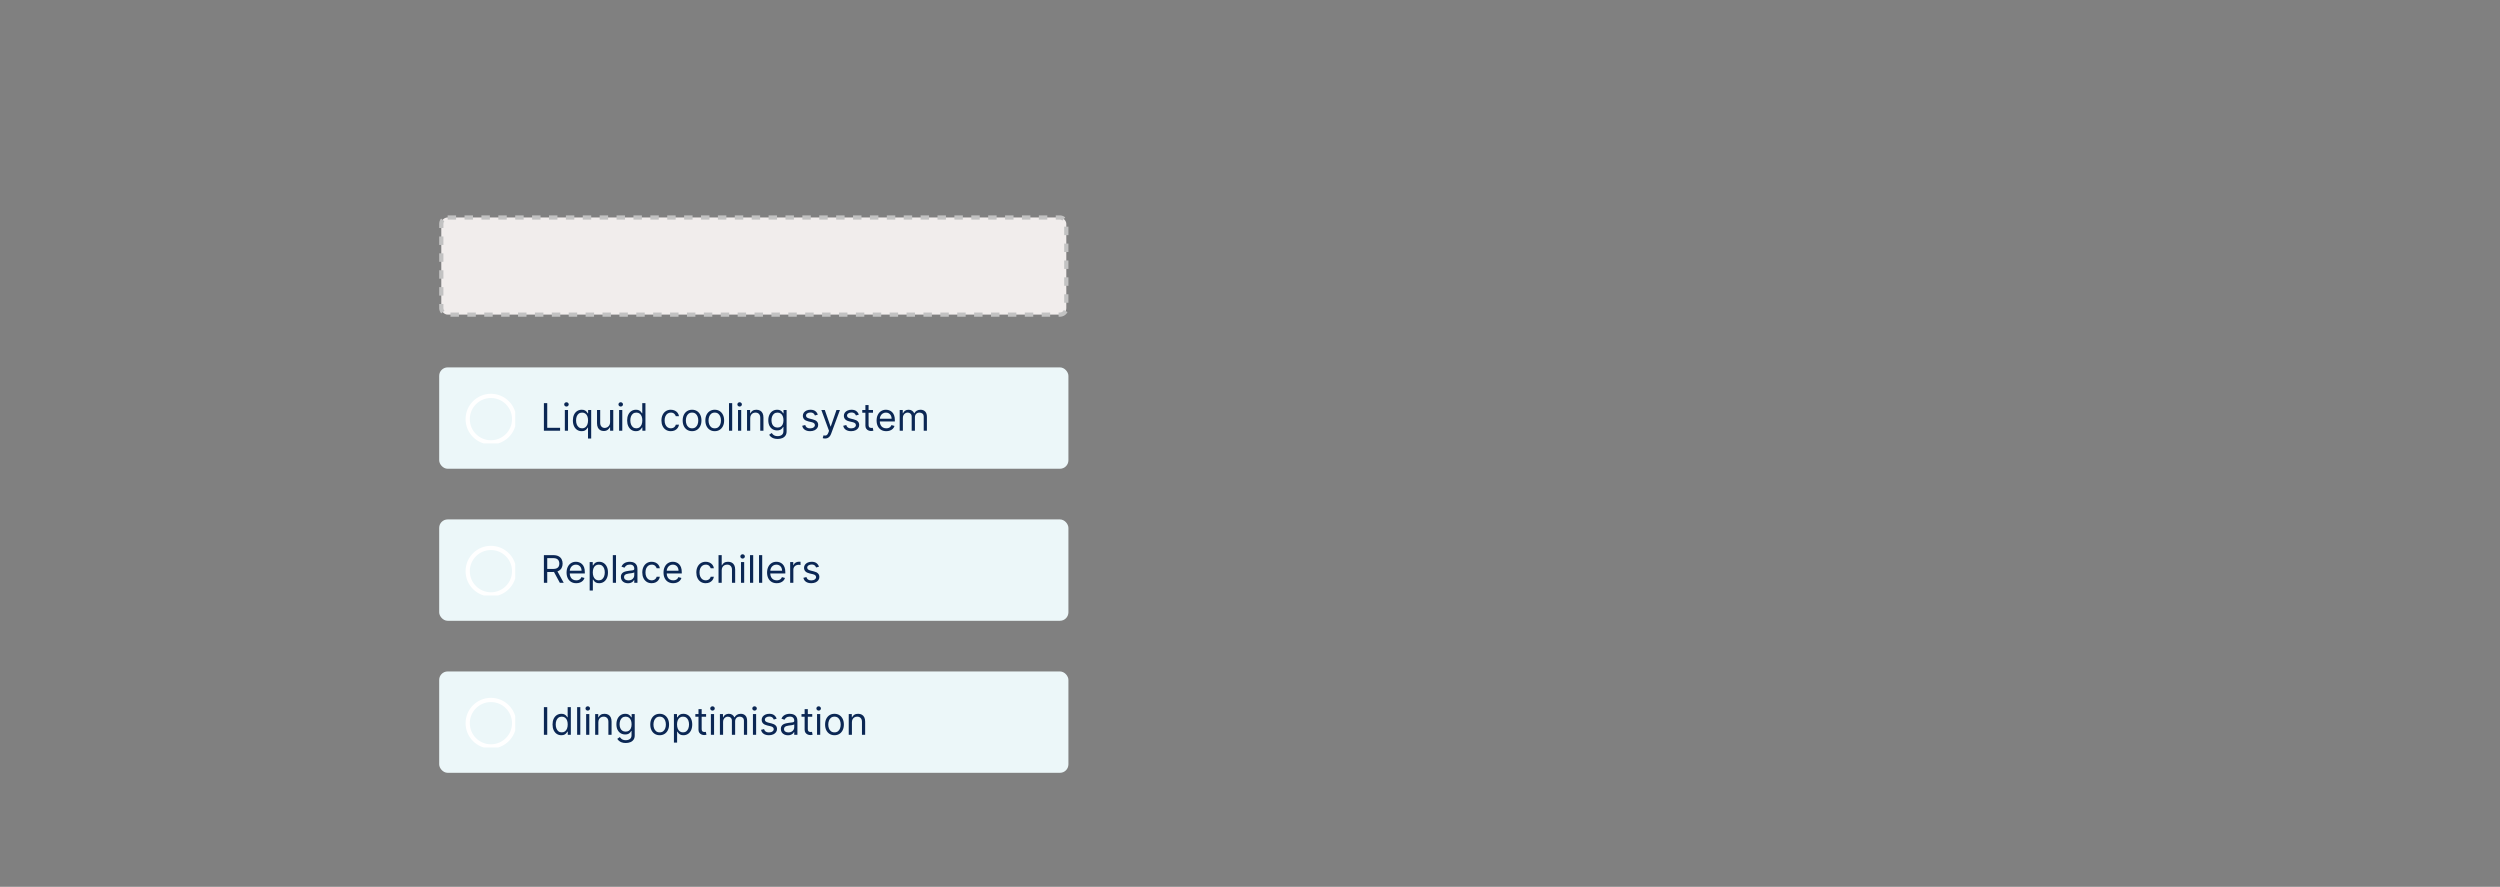 <svg xmlns="http://www.w3.org/2000/svg" fill="none" viewBox="0 0 592 210" height="210" width="592">
<rect x="0" y="0" width="592" height="210" fill="#808080" stroke="none"/>
<rect stroke-dasharray="2 2" stroke="#C2C2C2" fill="#F1EDEC" rx="1.5" height="23" width="148" y="51.5" x="104.5"></rect>
<rect fill="#ECF7F9" rx="2" height="24" width="149" y="87" x="104"></rect>
<g clip-path="url(#clip0_834_3240)">
<path stroke-linecap="square" stroke-miterlimit="10" stroke="white" d="M116.25 104.75C119.288 104.75 121.75 102.288 121.75 99.25C121.75 96.212 119.288 93.75 116.25 93.75C113.212 93.75 110.75 96.212 110.75 99.25C110.75 102.288 113.212 104.75 116.25 104.75Z"></path>
</g>
<path fill="#0B2754" d="M128.793 102V95.454H129.585V101.297H132.628V102H128.793ZM133.753 102V97.091H134.507V102H133.753ZM134.136 96.273C133.989 96.273 133.863 96.223 133.756 96.123C133.652 96.022 133.599 95.902 133.599 95.761C133.599 95.621 133.652 95.5 133.756 95.4C133.863 95.3 133.989 95.25 134.136 95.25C134.283 95.25 134.409 95.3 134.513 95.4C134.62 95.5 134.673 95.621 134.673 95.761C134.673 95.902 134.62 96.022 134.513 96.123C134.409 96.223 134.283 96.273 134.136 96.273ZM139.238 103.841V101.246H139.174C139.119 101.335 139.04 101.448 138.938 101.585C138.835 101.719 138.689 101.839 138.5 101.946C138.31 102.05 138.058 102.102 137.742 102.102C137.333 102.102 136.972 101.999 136.659 101.792C136.346 101.583 136.101 101.289 135.924 100.91C135.747 100.529 135.658 100.078 135.658 99.558C135.658 99.043 135.747 98.595 135.924 98.216C136.101 97.837 136.347 97.544 136.662 97.337C136.977 97.13 137.342 97.027 137.755 97.027C138.075 97.027 138.327 97.08 138.513 97.187C138.7 97.291 138.843 97.41 138.941 97.545C139.041 97.677 139.119 97.785 139.174 97.871H139.264V97.091H139.992V103.841H139.238ZM137.845 101.425C138.147 101.425 138.403 101.346 138.612 101.188C138.82 101.028 138.979 100.808 139.088 100.527C139.196 100.243 139.251 99.916 139.251 99.546C139.251 99.179 139.198 98.858 139.091 98.584C138.984 98.306 138.827 98.091 138.618 97.938C138.409 97.782 138.151 97.704 137.845 97.704C137.525 97.704 137.259 97.787 137.046 97.951C136.835 98.113 136.676 98.333 136.569 98.612C136.465 98.889 136.413 99.2 136.413 99.546C136.413 99.895 136.466 100.212 136.573 100.498C136.681 100.781 136.841 101.007 137.052 101.175C137.265 101.342 137.529 101.425 137.845 101.425ZM144.467 99.993V97.091H145.221V102H144.467V101.169H144.416C144.301 101.418 144.122 101.63 143.879 101.805C143.636 101.978 143.329 102.064 142.958 102.064C142.651 102.064 142.379 101.997 142.14 101.863C141.901 101.726 141.714 101.522 141.578 101.249C141.441 100.974 141.373 100.628 141.373 100.21V97.091H142.127V100.159C142.127 100.517 142.227 100.803 142.428 101.016C142.63 101.229 142.888 101.335 143.201 101.335C143.389 101.335 143.579 101.287 143.773 101.191C143.969 101.096 144.133 100.949 144.265 100.75C144.4 100.552 144.467 100.3 144.467 99.993ZM146.602 102V97.091H147.357V102H146.602ZM146.986 96.273C146.839 96.273 146.712 96.223 146.606 96.123C146.501 96.022 146.449 95.902 146.449 95.761C146.449 95.621 146.501 95.5 146.606 95.4C146.712 95.3 146.839 95.25 146.986 95.25C147.133 95.25 147.259 95.3 147.363 95.4C147.47 95.5 147.523 95.621 147.523 95.761C147.523 95.902 147.47 96.022 147.363 96.123C147.259 96.223 147.133 96.273 146.986 96.273ZM150.592 102.102C150.183 102.102 149.822 101.999 149.508 101.792C149.195 101.583 148.95 101.289 148.773 100.91C148.597 100.529 148.508 100.078 148.508 99.558C148.508 99.043 148.597 98.595 148.773 98.216C148.95 97.837 149.196 97.544 149.512 97.337C149.827 97.13 150.191 97.027 150.605 97.027C150.924 97.027 151.177 97.08 151.362 97.187C151.55 97.291 151.692 97.41 151.79 97.545C151.891 97.677 151.968 97.785 152.024 97.871H152.088V95.454H152.842V102H152.113V101.246H152.024C151.968 101.335 151.889 101.448 151.787 101.585C151.685 101.719 151.539 101.839 151.349 101.946C151.16 102.05 150.907 102.102 150.592 102.102ZM150.694 101.425C150.997 101.425 151.252 101.346 151.461 101.188C151.67 101.028 151.829 100.808 151.937 100.527C152.046 100.243 152.1 99.916 152.1 99.546C152.1 99.179 152.047 98.858 151.941 98.584C151.834 98.306 151.676 98.091 151.468 97.938C151.259 97.782 151.001 97.704 150.694 97.704C150.375 97.704 150.108 97.787 149.895 97.951C149.684 98.113 149.525 98.333 149.419 98.612C149.315 98.889 149.262 99.2 149.262 99.546C149.262 99.895 149.316 100.212 149.422 100.498C149.531 100.781 149.691 101.007 149.902 101.175C150.115 101.342 150.379 101.425 150.694 101.425ZM158.854 102.102C158.393 102.102 157.997 101.994 157.665 101.776C157.332 101.559 157.077 101.26 156.898 100.878C156.719 100.497 156.629 100.061 156.629 99.571C156.629 99.072 156.721 98.632 156.904 98.251C157.089 97.868 157.347 97.568 157.677 97.353C158.01 97.136 158.398 97.027 158.841 97.027C159.186 97.027 159.497 97.091 159.774 97.219C160.051 97.347 160.278 97.526 160.455 97.756C160.632 97.986 160.741 98.254 160.784 98.561H160.03C159.972 98.337 159.844 98.139 159.646 97.967C159.45 97.792 159.186 97.704 158.854 97.704C158.56 97.704 158.302 97.781 158.08 97.935C157.861 98.086 157.689 98.3 157.566 98.577C157.444 98.852 157.383 99.175 157.383 99.546C157.383 99.925 157.443 100.255 157.562 100.536C157.684 100.817 157.854 101.036 158.074 101.191C158.295 101.347 158.555 101.425 158.854 101.425C159.05 101.425 159.228 101.391 159.387 101.322C159.547 101.254 159.682 101.156 159.793 101.028C159.904 100.901 159.983 100.747 160.03 100.568H160.784C160.741 100.858 160.636 101.119 160.468 101.351C160.301 101.581 160.081 101.765 159.806 101.901C159.533 102.035 159.216 102.102 158.854 102.102ZM163.881 102.102C163.438 102.102 163.049 101.997 162.714 101.786C162.382 101.575 162.122 101.28 161.935 100.901C161.749 100.521 161.657 100.078 161.657 99.571C161.657 99.06 161.749 98.613 161.935 98.232C162.122 97.85 162.382 97.554 162.714 97.343C163.049 97.132 163.438 97.027 163.881 97.027C164.324 97.027 164.712 97.132 165.044 97.343C165.379 97.554 165.639 97.85 165.824 98.232C166.012 98.613 166.105 99.06 166.105 99.571C166.105 100.078 166.012 100.521 165.824 100.901C165.639 101.28 165.379 101.575 165.044 101.786C164.712 101.997 164.324 102.102 163.881 102.102ZM163.881 101.425C164.218 101.425 164.495 101.338 164.712 101.166C164.929 100.993 165.09 100.766 165.195 100.485C165.299 100.204 165.351 99.899 165.351 99.571C165.351 99.243 165.299 98.937 165.195 98.654C165.09 98.37 164.929 98.141 164.712 97.967C164.495 97.792 164.218 97.704 163.881 97.704C163.544 97.704 163.267 97.792 163.05 97.967C162.833 98.141 162.672 98.37 162.567 98.654C162.463 98.937 162.411 99.243 162.411 99.571C162.411 99.899 162.463 100.204 162.567 100.485C162.672 100.766 162.833 100.993 163.05 101.166C163.267 101.338 163.544 101.425 163.881 101.425ZM169.251 102.102C168.808 102.102 168.419 101.997 168.085 101.786C167.752 101.575 167.492 101.28 167.305 100.901C167.119 100.521 167.027 100.078 167.027 99.571C167.027 99.06 167.119 98.613 167.305 98.232C167.492 97.85 167.752 97.554 168.085 97.343C168.419 97.132 168.808 97.027 169.251 97.027C169.694 97.027 170.082 97.132 170.414 97.343C170.749 97.554 171.009 97.85 171.194 98.232C171.382 98.613 171.475 99.06 171.475 99.571C171.475 100.078 171.382 100.521 171.194 100.901C171.009 101.28 170.749 101.575 170.414 101.786C170.082 101.997 169.694 102.102 169.251 102.102ZM169.251 101.425C169.588 101.425 169.865 101.338 170.082 101.166C170.299 100.993 170.46 100.766 170.565 100.485C170.669 100.204 170.721 99.899 170.721 99.571C170.721 99.243 170.669 98.937 170.565 98.654C170.46 98.37 170.299 98.141 170.082 97.967C169.865 97.792 169.588 97.704 169.251 97.704C168.914 97.704 168.637 97.792 168.42 97.967C168.203 98.141 168.042 98.37 167.938 98.654C167.833 98.937 167.781 99.243 167.781 99.571C167.781 99.899 167.833 100.204 167.938 100.485C168.042 100.766 168.203 100.993 168.42 101.166C168.637 101.338 168.914 101.425 169.251 101.425ZM173.381 95.454V102H172.627V95.454H173.381ZM174.763 102V97.091H175.517V102H174.763ZM175.146 96.273C174.999 96.273 174.872 96.223 174.766 96.123C174.661 96.022 174.609 95.902 174.609 95.761C174.609 95.621 174.661 95.5 174.766 95.4C174.872 95.3 174.999 95.25 175.146 95.25C175.293 95.25 175.419 95.3 175.523 95.4C175.63 95.5 175.683 95.621 175.683 95.761C175.683 95.902 175.63 96.022 175.523 96.123C175.419 96.223 175.293 96.273 175.146 96.273ZM177.653 99.047V102H176.898V97.091H177.627V97.858H177.691C177.806 97.609 177.981 97.408 178.215 97.257C178.449 97.104 178.752 97.027 179.123 97.027C179.455 97.027 179.746 97.095 179.995 97.231C180.245 97.366 180.438 97.57 180.577 97.845C180.715 98.118 180.785 98.463 180.785 98.881V102H180.03V98.932C180.03 98.546 179.93 98.246 179.73 98.031C179.53 97.813 179.255 97.704 178.905 97.704C178.665 97.704 178.449 97.757 178.26 97.861C178.072 97.966 177.924 98.118 177.816 98.318C177.707 98.519 177.653 98.761 177.653 99.047ZM184.145 103.943C183.78 103.943 183.467 103.896 183.205 103.803C182.943 103.711 182.724 103.589 182.55 103.438C182.377 103.289 182.24 103.129 182.137 102.959L182.738 102.537C182.806 102.626 182.893 102.729 182.997 102.844C183.102 102.961 183.244 103.062 183.425 103.147C183.609 103.235 183.848 103.278 184.145 103.278C184.541 103.278 184.868 103.183 185.126 102.991C185.384 102.799 185.512 102.499 185.512 102.089V101.092H185.449C185.393 101.182 185.314 101.293 185.212 101.425C185.112 101.555 184.967 101.671 184.777 101.773C184.59 101.873 184.336 101.923 184.017 101.923C183.62 101.923 183.265 101.83 182.949 101.642C182.636 101.455 182.388 101.182 182.205 100.824C182.023 100.466 181.933 100.031 181.933 99.52C181.933 99.017 182.021 98.579 182.198 98.206C182.375 97.831 182.621 97.541 182.936 97.337C183.252 97.13 183.616 97.027 184.029 97.027C184.349 97.027 184.603 97.08 184.79 97.187C184.98 97.291 185.125 97.41 185.225 97.545C185.327 97.677 185.406 97.785 185.461 97.871H185.538V97.091H186.267V102.141C186.267 102.562 186.171 102.906 185.979 103.17C185.789 103.436 185.534 103.631 185.212 103.755C184.892 103.88 184.537 103.943 184.145 103.943ZM184.119 101.246C184.422 101.246 184.677 101.176 184.886 101.038C185.095 100.9 185.254 100.7 185.362 100.44C185.471 100.18 185.525 99.869 185.525 99.507C185.525 99.153 185.472 98.841 185.365 98.571C185.259 98.3 185.101 98.088 184.892 97.935C184.684 97.781 184.426 97.704 184.119 97.704C183.799 97.704 183.533 97.785 183.32 97.947C183.109 98.109 182.95 98.327 182.844 98.599C182.739 98.872 182.687 99.175 182.687 99.507C182.687 99.848 182.74 100.15 182.847 100.412C182.956 100.672 183.115 100.876 183.326 101.025C183.539 101.172 183.804 101.246 184.119 101.246ZM193.656 98.19L192.978 98.382C192.936 98.269 192.873 98.159 192.79 98.053C192.709 97.944 192.598 97.855 192.457 97.784C192.317 97.714 192.137 97.679 191.917 97.679C191.617 97.679 191.366 97.748 191.166 97.887C190.968 98.023 190.869 98.197 190.869 98.408C190.869 98.595 190.937 98.743 191.074 98.852C191.21 98.961 191.423 99.051 191.713 99.124L192.441 99.303C192.88 99.409 193.207 99.572 193.423 99.791C193.638 100.009 193.745 100.289 193.745 100.632C193.745 100.913 193.664 101.165 193.502 101.386C193.343 101.608 193.119 101.783 192.831 101.911C192.544 102.038 192.209 102.102 191.828 102.102C191.327 102.102 190.913 101.994 190.585 101.776C190.256 101.559 190.049 101.241 189.961 100.824L190.677 100.645C190.745 100.909 190.874 101.107 191.064 101.239C191.256 101.371 191.506 101.438 191.815 101.438C192.167 101.438 192.446 101.363 192.652 101.214C192.861 101.062 192.966 100.881 192.966 100.67C192.966 100.5 192.906 100.357 192.787 100.242C192.667 100.125 192.484 100.038 192.237 99.98L191.419 99.788C190.969 99.682 190.639 99.517 190.428 99.293C190.219 99.067 190.115 98.785 190.115 98.446C190.115 98.169 190.192 97.924 190.348 97.711C190.506 97.498 190.72 97.331 190.99 97.209C191.263 97.088 191.572 97.027 191.917 97.027C192.403 97.027 192.784 97.133 193.061 97.347C193.341 97.56 193.539 97.841 193.656 98.19ZM195.367 103.841C195.239 103.841 195.125 103.83 195.025 103.809C194.924 103.79 194.855 103.771 194.817 103.751L195.009 103.087C195.192 103.134 195.354 103.151 195.494 103.138C195.635 103.125 195.76 103.062 195.868 102.949C195.979 102.838 196.08 102.658 196.172 102.409L196.313 102.026L194.497 97.091H195.315L196.671 101.003H196.722L198.077 97.091H198.895L196.811 102.716C196.717 102.969 196.601 103.179 196.463 103.346C196.324 103.514 196.163 103.638 195.98 103.719C195.799 103.8 195.595 103.841 195.367 103.841ZM203.368 98.19L202.69 98.382C202.648 98.269 202.585 98.159 202.502 98.053C202.421 97.944 202.31 97.855 202.169 97.784C202.029 97.714 201.849 97.679 201.629 97.679C201.329 97.679 201.078 97.748 200.878 97.887C200.68 98.023 200.581 98.197 200.581 98.408C200.581 98.595 200.649 98.743 200.785 98.852C200.922 98.961 201.135 99.051 201.425 99.124L202.153 99.303C202.592 99.409 202.919 99.572 203.134 99.791C203.35 100.009 203.457 100.289 203.457 100.632C203.457 100.913 203.376 101.165 203.214 101.386C203.055 101.608 202.831 101.783 202.543 101.911C202.256 102.038 201.921 102.102 201.54 102.102C201.039 102.102 200.625 101.994 200.296 101.776C199.968 101.559 199.761 101.241 199.673 100.824L200.389 100.645C200.457 100.909 200.586 101.107 200.776 101.239C200.968 101.371 201.218 101.438 201.527 101.438C201.878 101.438 202.158 101.363 202.364 101.214C202.573 101.062 202.677 100.881 202.677 100.67C202.677 100.5 202.618 100.357 202.498 100.242C202.379 100.125 202.196 100.038 201.949 99.98L201.131 99.788C200.681 99.682 200.351 99.517 200.14 99.293C199.931 99.067 199.827 98.785 199.827 98.446C199.827 98.169 199.904 97.924 200.06 97.711C200.218 97.498 200.432 97.331 200.702 97.209C200.975 97.088 201.284 97.027 201.629 97.027C202.115 97.027 202.496 97.133 202.773 97.347C203.052 97.56 203.251 97.841 203.368 98.19ZM206.728 97.091V97.73H204.184V97.091H206.728ZM204.925 95.915H205.679V100.594C205.679 100.807 205.71 100.967 205.772 101.073C205.836 101.178 205.917 101.248 206.015 101.284C206.115 101.318 206.221 101.335 206.331 101.335C206.414 101.335 206.483 101.331 206.536 101.322C206.589 101.312 206.632 101.303 206.664 101.297L206.817 101.974C206.766 101.994 206.695 102.013 206.603 102.032C206.511 102.053 206.395 102.064 206.255 102.064C206.042 102.064 205.833 102.018 205.628 101.926C205.426 101.835 205.257 101.695 205.123 101.508C204.991 101.32 204.925 101.084 204.925 100.798V95.915ZM209.868 102.102C209.395 102.102 208.987 101.998 208.644 101.789C208.303 101.578 208.04 101.284 207.854 100.907C207.671 100.528 207.579 100.087 207.579 99.584C207.579 99.081 207.671 98.638 207.854 98.254C208.04 97.869 208.297 97.568 208.628 97.353C208.96 97.136 209.348 97.027 209.791 97.027C210.047 97.027 210.299 97.07 210.548 97.155C210.798 97.24 211.025 97.379 211.229 97.57C211.434 97.76 211.597 98.011 211.718 98.325C211.84 98.638 211.9 99.023 211.9 99.481V99.801H208.116V99.149H211.133C211.133 98.872 211.078 98.625 210.967 98.408C210.858 98.19 210.703 98.019 210.501 97.893C210.3 97.767 210.064 97.704 209.791 97.704C209.491 97.704 209.231 97.779 209.011 97.928C208.794 98.075 208.627 98.267 208.509 98.504C208.392 98.74 208.334 98.994 208.334 99.264V99.699C208.334 100.07 208.398 100.384 208.525 100.642C208.655 100.897 208.835 101.092 209.066 101.227C209.296 101.359 209.563 101.425 209.868 101.425C210.066 101.425 210.245 101.397 210.405 101.342C210.567 101.284 210.706 101.199 210.823 101.086C210.941 100.971 211.031 100.828 211.095 100.658L211.824 100.862C211.747 101.109 211.618 101.327 211.437 101.514C211.256 101.7 211.032 101.844 210.766 101.949C210.499 102.051 210.2 102.102 209.868 102.102ZM213.048 102V97.091H213.776V97.858H213.84C213.943 97.596 214.108 97.392 214.336 97.248C214.564 97.1 214.838 97.027 215.157 97.027C215.481 97.027 215.751 97.1 215.966 97.248C216.183 97.392 216.352 97.596 216.474 97.858H216.525C216.651 97.604 216.839 97.403 217.091 97.254C217.342 97.103 217.644 97.027 217.995 97.027C218.434 97.027 218.793 97.164 219.072 97.439C219.351 97.712 219.491 98.137 219.491 98.715V102H218.737V98.715C218.737 98.352 218.638 98.093 218.439 97.938C218.241 97.782 218.008 97.704 217.74 97.704C217.394 97.704 217.127 97.809 216.937 98.018C216.748 98.224 216.653 98.487 216.653 98.804V102H215.886V98.638C215.886 98.359 215.795 98.134 215.614 97.963C215.433 97.791 215.2 97.704 214.914 97.704C214.718 97.704 214.535 97.757 214.365 97.861C214.196 97.966 214.06 98.11 213.955 98.296C213.853 98.479 213.802 98.691 213.802 98.932V102H213.048Z"></path>
<rect fill="#ECF7F9" rx="2" height="24" width="149" y="123" x="104"></rect>
<g clip-path="url(#clip1_834_3240)">
<path stroke-linecap="square" stroke-miterlimit="10" stroke="white" d="M116.25 140.75C119.288 140.75 121.75 138.288 121.75 135.25C121.75 132.212 119.288 129.75 116.25 129.75C113.212 129.75 110.75 132.212 110.75 135.25C110.75 138.288 113.212 140.75 116.25 140.75Z"></path>
</g>
<path fill="#0B2754" d="M128.793 138V131.455H131.004C131.516 131.455 131.935 131.542 132.263 131.717C132.592 131.889 132.835 132.127 132.992 132.429C133.15 132.732 133.229 133.076 133.229 133.462C133.229 133.847 133.15 134.189 132.992 134.488C132.835 134.786 132.593 135.02 132.267 135.191C131.941 135.359 131.524 135.443 131.017 135.443H129.227V134.727H130.991C131.341 134.727 131.622 134.676 131.835 134.574C132.05 134.472 132.206 134.327 132.302 134.139C132.4 133.95 132.449 133.724 132.449 133.462C132.449 133.2 132.4 132.971 132.302 132.775C132.204 132.578 132.047 132.427 131.832 132.321C131.617 132.212 131.332 132.158 130.979 132.158H129.585V138H128.793ZM131.874 135.06L133.484 138H132.564L130.979 135.06H131.874ZM136.453 138.102C135.98 138.102 135.572 137.998 135.229 137.789C134.888 137.578 134.625 137.284 134.439 136.907C134.256 136.528 134.164 136.087 134.164 135.584C134.164 135.081 134.256 134.638 134.439 134.254C134.625 133.869 134.882 133.568 135.213 133.353C135.545 133.136 135.933 133.027 136.376 133.027C136.632 133.027 136.884 133.07 137.133 133.155C137.383 133.24 137.61 133.379 137.814 133.57C138.019 133.76 138.182 134.011 138.303 134.325C138.425 134.638 138.485 135.023 138.485 135.482V135.801H134.701V135.149H137.718C137.718 134.872 137.663 134.625 137.552 134.408C137.443 134.19 137.288 134.019 137.085 133.893C136.885 133.767 136.649 133.705 136.376 133.705C136.076 133.705 135.816 133.779 135.596 133.928C135.379 134.075 135.212 134.267 135.094 134.504C134.977 134.74 134.919 134.994 134.919 135.264V135.699C134.919 136.07 134.983 136.384 135.11 136.642C135.24 136.897 135.42 137.092 135.65 137.227C135.881 137.359 136.148 137.425 136.453 137.425C136.651 137.425 136.83 137.397 136.99 137.342C137.152 137.284 137.291 137.199 137.408 137.086C137.525 136.971 137.616 136.828 137.68 136.658L138.409 136.862C138.332 137.109 138.203 137.327 138.022 137.514C137.841 137.7 137.617 137.844 137.351 137.949C137.084 138.051 136.785 138.102 136.453 138.102ZM139.633 139.841V133.091H140.361V133.871H140.451C140.506 133.786 140.583 133.677 140.681 133.545C140.781 133.411 140.924 133.291 141.109 133.187C141.297 133.08 141.55 133.027 141.87 133.027C142.283 133.027 142.648 133.13 142.963 133.337C143.278 133.544 143.524 133.837 143.701 134.216C143.878 134.595 143.967 135.043 143.967 135.558C143.967 136.078 143.878 136.529 143.701 136.91C143.524 137.289 143.279 137.583 142.966 137.792C142.653 137.999 142.292 138.102 141.883 138.102C141.567 138.102 141.315 138.05 141.125 137.946C140.936 137.839 140.79 137.719 140.687 137.585C140.585 137.448 140.506 137.335 140.451 137.246H140.387V139.841H139.633ZM140.374 135.545C140.374 135.916 140.429 136.243 140.537 136.527C140.646 136.808 140.805 137.028 141.013 137.188C141.222 137.346 141.478 137.425 141.78 137.425C142.096 137.425 142.359 137.342 142.57 137.175C142.783 137.007 142.943 136.781 143.049 136.498C143.158 136.212 143.212 135.895 143.212 135.545C143.212 135.2 143.159 134.889 143.052 134.612C142.948 134.333 142.789 134.113 142.576 133.951C142.365 133.787 142.1 133.705 141.78 133.705C141.474 133.705 141.216 133.782 141.007 133.938C140.798 134.091 140.641 134.306 140.534 134.583C140.427 134.858 140.374 135.179 140.374 135.545ZM145.871 131.455V138H145.117V131.455H145.871ZM148.697 138.115C148.386 138.115 148.104 138.056 147.85 137.939C147.597 137.82 147.396 137.648 147.246 137.425C147.097 137.199 147.023 136.926 147.023 136.607C147.023 136.325 147.078 136.097 147.189 135.923C147.3 135.746 147.448 135.607 147.633 135.507C147.819 135.407 148.023 135.332 148.247 135.283C148.473 135.232 148.7 135.192 148.928 135.162C149.226 135.124 149.468 135.095 149.653 135.076C149.841 135.054 149.977 135.019 150.062 134.97C150.15 134.921 150.193 134.836 150.193 134.714V134.689C150.193 134.374 150.107 134.129 149.934 133.954C149.764 133.779 149.505 133.692 149.158 133.692C148.798 133.692 148.515 133.771 148.311 133.928C148.106 134.086 147.962 134.254 147.879 134.433L147.163 134.178C147.291 133.879 147.462 133.647 147.675 133.481C147.89 133.312 148.124 133.195 148.378 133.129C148.634 133.061 148.885 133.027 149.132 133.027C149.29 133.027 149.471 133.046 149.675 133.085C149.882 133.121 150.081 133.196 150.273 133.311C150.467 133.426 150.628 133.6 150.756 133.832C150.884 134.065 150.947 134.376 150.947 134.766V138H150.193V137.335H150.155C150.104 137.442 150.018 137.556 149.899 137.677C149.78 137.799 149.621 137.902 149.423 137.987C149.225 138.072 148.983 138.115 148.697 138.115ZM148.812 137.438C149.111 137.438 149.362 137.379 149.567 137.262C149.773 137.145 149.929 136.993 150.033 136.808C150.14 136.623 150.193 136.428 150.193 136.223V135.533C150.161 135.571 150.091 135.606 149.982 135.638C149.876 135.668 149.752 135.695 149.612 135.718C149.473 135.739 149.338 135.759 149.206 135.776C149.076 135.79 148.97 135.803 148.889 135.814C148.693 135.839 148.51 135.881 148.339 135.939C148.171 135.994 148.035 136.078 147.93 136.191C147.828 136.302 147.777 136.453 147.777 136.645C147.777 136.907 147.874 137.105 148.068 137.239C148.264 137.371 148.512 137.438 148.812 137.438ZM154.318 138.102C153.858 138.102 153.462 137.994 153.13 137.776C152.797 137.559 152.541 137.26 152.362 136.878C152.184 136.497 152.094 136.061 152.094 135.571C152.094 135.072 152.186 134.632 152.369 134.251C152.554 133.868 152.812 133.568 153.142 133.353C153.475 133.136 153.862 133.027 154.306 133.027C154.651 133.027 154.962 133.091 155.239 133.219C155.516 133.347 155.743 133.526 155.92 133.756C156.097 133.986 156.206 134.254 156.249 134.561H155.495C155.437 134.337 155.309 134.139 155.111 133.967C154.915 133.792 154.651 133.705 154.318 133.705C154.024 133.705 153.767 133.781 153.545 133.935C153.326 134.086 153.154 134.3 153.03 134.577C152.909 134.852 152.848 135.175 152.848 135.545C152.848 135.925 152.908 136.255 153.027 136.536C153.149 136.817 153.319 137.036 153.539 137.191C153.76 137.347 154.02 137.425 154.318 137.425C154.514 137.425 154.692 137.391 154.852 137.322C155.012 137.254 155.147 137.156 155.258 137.028C155.369 136.901 155.448 136.747 155.495 136.568H156.249C156.206 136.858 156.101 137.119 155.932 137.351C155.766 137.581 155.546 137.765 155.271 137.901C154.998 138.035 154.681 138.102 154.318 138.102ZM159.41 138.102C158.937 138.102 158.529 137.998 158.186 137.789C157.845 137.578 157.582 137.284 157.396 136.907C157.213 136.528 157.121 136.087 157.121 135.584C157.121 135.081 157.213 134.638 157.396 134.254C157.582 133.869 157.839 133.568 158.17 133.353C158.502 133.136 158.89 133.027 159.333 133.027C159.589 133.027 159.841 133.07 160.09 133.155C160.34 133.24 160.567 133.379 160.771 133.57C160.976 133.76 161.139 134.011 161.26 134.325C161.382 134.638 161.442 135.023 161.442 135.482V135.801H157.658V135.149H160.675C160.675 134.872 160.62 134.625 160.509 134.408C160.4 134.19 160.245 134.019 160.043 133.893C159.842 133.767 159.606 133.705 159.333 133.705C159.033 133.705 158.773 133.779 158.553 133.928C158.336 134.075 158.169 134.267 158.051 134.504C157.934 134.74 157.876 134.994 157.876 135.264V135.699C157.876 136.07 157.94 136.384 158.067 136.642C158.197 136.897 158.377 137.092 158.608 137.227C158.838 137.359 159.105 137.425 159.41 137.425C159.608 137.425 159.787 137.397 159.947 137.342C160.109 137.284 160.248 137.199 160.365 137.086C160.483 136.971 160.573 136.828 160.637 136.658L161.366 136.862C161.289 137.109 161.16 137.327 160.979 137.514C160.798 137.7 160.574 137.844 160.308 137.949C160.041 138.051 159.742 138.102 159.41 138.102ZM167.115 138.102C166.655 138.102 166.259 137.994 165.926 137.776C165.594 137.559 165.338 137.26 165.159 136.878C164.98 136.497 164.891 136.061 164.891 135.571C164.891 135.072 164.983 134.632 165.166 134.251C165.351 133.868 165.609 133.568 165.939 133.353C166.272 133.136 166.659 133.027 167.103 133.027C167.448 133.027 167.759 133.091 168.036 133.219C168.313 133.347 168.54 133.526 168.717 133.756C168.893 133.986 169.003 134.254 169.046 134.561H168.291C168.234 134.337 168.106 134.139 167.908 133.967C167.712 133.792 167.448 133.705 167.115 133.705C166.821 133.705 166.563 133.781 166.342 133.935C166.122 134.086 165.951 134.3 165.827 134.577C165.706 134.852 165.645 135.175 165.645 135.545C165.645 135.925 165.705 136.255 165.824 136.536C165.946 136.817 166.116 137.036 166.335 137.191C166.557 137.347 166.817 137.425 167.115 137.425C167.311 137.425 167.489 137.391 167.649 137.322C167.809 137.254 167.944 137.156 168.055 137.028C168.166 136.901 168.245 136.747 168.291 136.568H169.046C169.003 136.858 168.898 137.119 168.729 137.351C168.563 137.581 168.343 137.765 168.068 137.901C167.795 138.035 167.478 138.102 167.115 138.102ZM170.903 135.047V138H170.148V131.455H170.903V133.858H170.967C171.082 133.604 171.254 133.403 171.484 133.254C171.717 133.103 172.025 133.027 172.411 133.027C172.746 133.027 173.039 133.094 173.29 133.228C173.541 133.36 173.736 133.564 173.875 133.839C174.016 134.112 174.086 134.459 174.086 134.881V138H173.332V134.932C173.332 134.542 173.23 134.24 173.028 134.027C172.828 133.812 172.55 133.705 172.194 133.705C171.947 133.705 171.725 133.757 171.529 133.861C171.335 133.966 171.182 134.118 171.069 134.318C170.958 134.518 170.903 134.761 170.903 135.047ZM175.466 138V133.091H176.22V138H175.466ZM175.849 132.273C175.702 132.273 175.575 132.223 175.469 132.123C175.365 132.022 175.312 131.902 175.312 131.761C175.312 131.621 175.365 131.5 175.469 131.4C175.575 131.3 175.702 131.25 175.849 131.25C175.996 131.25 176.122 131.3 176.226 131.4C176.333 131.5 176.386 131.621 176.386 131.761C176.386 131.902 176.333 132.022 176.226 132.123C176.122 132.223 175.996 132.273 175.849 132.273ZM178.356 131.455V138H177.601V131.455H178.356ZM180.491 131.455V138H179.737V131.455H180.491ZM183.931 138.102C183.458 138.102 183.05 137.998 182.707 137.789C182.366 137.578 182.103 137.284 181.918 136.907C181.734 136.528 181.643 136.087 181.643 135.584C181.643 135.081 181.734 134.638 181.918 134.254C182.103 133.869 182.361 133.568 182.691 133.353C183.024 133.136 183.411 133.027 183.854 133.027C184.11 133.027 184.363 133.07 184.612 133.155C184.861 133.24 185.088 133.379 185.293 133.57C185.497 133.76 185.66 134.011 185.782 134.325C185.903 134.638 185.964 135.023 185.964 135.482V135.801H182.18V135.149H185.197C185.197 134.872 185.141 134.625 185.031 134.408C184.922 134.19 184.766 134.019 184.564 133.893C184.364 133.767 184.127 133.705 183.854 133.705C183.554 133.705 183.294 133.779 183.075 133.928C182.857 134.075 182.69 134.267 182.573 134.504C182.456 134.74 182.397 134.994 182.397 135.264V135.699C182.397 136.07 182.461 136.384 182.589 136.642C182.719 136.897 182.899 137.092 183.129 137.227C183.359 137.359 183.627 137.425 183.931 137.425C184.129 137.425 184.308 137.397 184.468 137.342C184.63 137.284 184.77 137.199 184.887 137.086C185.004 136.971 185.095 136.828 185.158 136.658L185.887 136.862C185.81 137.109 185.682 137.327 185.5 137.514C185.319 137.7 185.096 137.844 184.829 137.949C184.563 138.051 184.264 138.102 183.931 138.102ZM187.111 138V133.091H187.84V133.832H187.891C187.981 133.589 188.142 133.392 188.377 133.241C188.611 133.09 188.875 133.014 189.169 133.014C189.225 133.014 189.294 133.015 189.377 133.017C189.46 133.02 189.523 133.023 189.566 133.027V133.794C189.54 133.788 189.482 133.778 189.39 133.765C189.301 133.75 189.206 133.743 189.106 133.743C188.867 133.743 188.654 133.793 188.466 133.893C188.281 133.991 188.134 134.127 188.025 134.302C187.919 134.475 187.866 134.672 187.866 134.893V138H187.111ZM193.937 134.19L193.26 134.382C193.217 134.269 193.154 134.159 193.071 134.053C192.99 133.944 192.879 133.855 192.739 133.784C192.598 133.714 192.418 133.679 192.199 133.679C191.898 133.679 191.648 133.748 191.447 133.887C191.249 134.023 191.15 134.197 191.15 134.408C191.15 134.595 191.218 134.743 191.355 134.852C191.491 134.961 191.704 135.051 191.994 135.124L192.723 135.303C193.162 135.409 193.489 135.572 193.704 135.792C193.919 136.009 194.027 136.289 194.027 136.632C194.027 136.913 193.946 137.165 193.784 137.386C193.624 137.608 193.4 137.783 193.113 137.911C192.825 138.038 192.49 138.102 192.109 138.102C191.608 138.102 191.194 137.994 190.866 137.776C190.538 137.559 190.33 137.241 190.243 136.824L190.958 136.645C191.027 136.909 191.156 137.107 191.345 137.239C191.537 137.371 191.787 137.438 192.096 137.438C192.448 137.438 192.727 137.363 192.934 137.214C193.142 137.062 193.247 136.881 193.247 136.67C193.247 136.5 193.187 136.357 193.068 136.242C192.949 136.125 192.765 136.038 192.518 135.98L191.7 135.788C191.25 135.682 190.92 135.517 190.709 135.293C190.5 135.067 190.396 134.785 190.396 134.446C190.396 134.169 190.474 133.924 190.629 133.711C190.787 133.498 191.001 133.331 191.272 133.209C191.544 133.088 191.853 133.027 192.199 133.027C192.684 133.027 193.066 133.134 193.343 133.347C193.622 133.56 193.82 133.841 193.937 134.19Z"></path>
<rect fill="#ECF7F9" rx="2" height="24" width="149" y="159" x="104"></rect>
<g clip-path="url(#clip2_834_3240)">
<path stroke-linecap="square" stroke-miterlimit="10" stroke="white" d="M116.25 176.75C119.288 176.75 121.75 174.288 121.75 171.25C121.75 168.212 119.288 165.75 116.25 165.75C113.212 165.75 110.75 168.212 110.75 171.25C110.75 174.288 113.212 176.75 116.25 176.75Z"></path>
</g>
<path fill="#0B2754" d="M129.585 167.455V174H128.793V167.455H129.585ZM132.926 174.102C132.517 174.102 132.156 173.999 131.842 173.792C131.529 173.583 131.284 173.289 131.107 172.91C130.93 172.529 130.842 172.078 130.842 171.558C130.842 171.043 130.93 170.595 131.107 170.216C131.284 169.837 131.53 169.544 131.846 169.337C132.161 169.13 132.525 169.027 132.939 169.027C133.258 169.027 133.511 169.08 133.696 169.187C133.884 169.291 134.026 169.411 134.124 169.545C134.225 169.677 134.302 169.786 134.358 169.871H134.422V167.455H135.176V174H134.447V173.246H134.358C134.302 173.335 134.223 173.448 134.121 173.585C134.019 173.719 133.873 173.839 133.683 173.946C133.494 174.05 133.241 174.102 132.926 174.102ZM133.028 173.425C133.331 173.425 133.586 173.346 133.795 173.188C134.004 173.028 134.163 172.808 134.271 172.527C134.38 172.243 134.434 171.916 134.434 171.545C134.434 171.179 134.381 170.858 134.275 170.583C134.168 170.306 134.01 170.091 133.802 169.938C133.593 169.782 133.335 169.705 133.028 169.705C132.709 169.705 132.442 169.787 132.229 169.951C132.018 170.113 131.859 170.333 131.753 170.612C131.649 170.889 131.596 171.2 131.596 171.545C131.596 171.895 131.65 172.212 131.756 172.498C131.865 172.781 132.025 173.007 132.236 173.175C132.449 173.342 132.713 173.425 133.028 173.425ZM137.416 167.455V174H136.662V167.455H137.416ZM138.798 174V169.091H139.552V174H138.798ZM139.181 168.273C139.034 168.273 138.907 168.223 138.801 168.123C138.697 168.022 138.644 167.902 138.644 167.761C138.644 167.621 138.697 167.5 138.801 167.4C138.907 167.3 139.034 167.25 139.181 167.25C139.328 167.25 139.454 167.3 139.558 167.4C139.665 167.5 139.718 167.621 139.718 167.761C139.718 167.902 139.665 168.022 139.558 168.123C139.454 168.223 139.328 168.273 139.181 168.273ZM141.688 171.047V174H140.934V169.091H141.662V169.858H141.726C141.841 169.609 142.016 169.408 142.25 169.257C142.485 169.104 142.787 169.027 143.158 169.027C143.49 169.027 143.781 169.095 144.03 169.232C144.28 169.366 144.474 169.57 144.612 169.845C144.751 170.118 144.82 170.463 144.82 170.881V174H144.066V170.932C144.066 170.546 143.965 170.246 143.765 170.031C143.565 169.813 143.29 169.705 142.941 169.705C142.7 169.705 142.485 169.757 142.295 169.861C142.108 169.966 141.959 170.118 141.851 170.318C141.742 170.518 141.688 170.761 141.688 171.047ZM148.18 175.943C147.815 175.943 147.502 175.896 147.24 175.803C146.978 175.711 146.76 175.589 146.585 175.438C146.412 175.289 146.275 175.129 146.173 174.959L146.773 174.537C146.842 174.626 146.928 174.729 147.032 174.844C147.137 174.961 147.279 175.062 147.461 175.147C147.644 175.235 147.884 175.278 148.18 175.278C148.576 175.278 148.903 175.183 149.161 174.991C149.419 174.799 149.548 174.499 149.548 174.089V173.092H149.484C149.428 173.182 149.349 173.293 149.247 173.425C149.147 173.555 149.002 173.671 148.812 173.773C148.625 173.873 148.371 173.923 148.052 173.923C147.656 173.923 147.3 173.83 146.984 173.642C146.671 173.455 146.423 173.182 146.24 172.824C146.059 172.466 145.968 172.031 145.968 171.52C145.968 171.017 146.056 170.579 146.233 170.206C146.41 169.831 146.656 169.542 146.972 169.337C147.287 169.13 147.651 169.027 148.065 169.027C148.384 169.027 148.638 169.08 148.825 169.187C149.015 169.291 149.16 169.411 149.26 169.545C149.362 169.677 149.441 169.786 149.496 169.871H149.573V169.091H150.302V174.141C150.302 174.562 150.206 174.906 150.014 175.17C149.825 175.436 149.569 175.631 149.247 175.755C148.928 175.88 148.572 175.943 148.18 175.943ZM148.154 173.246C148.457 173.246 148.712 173.176 148.921 173.038C149.13 172.9 149.289 172.7 149.397 172.44C149.506 172.18 149.56 171.869 149.56 171.507C149.56 171.153 149.507 170.841 149.401 170.571C149.294 170.3 149.136 170.088 148.928 169.935C148.719 169.781 148.461 169.705 148.154 169.705C147.835 169.705 147.568 169.786 147.355 169.947C147.144 170.109 146.985 170.327 146.879 170.599C146.775 170.872 146.722 171.175 146.722 171.507C146.722 171.848 146.776 172.15 146.882 172.412C146.991 172.672 147.151 172.876 147.362 173.025C147.575 173.172 147.839 173.246 148.154 173.246ZM156.208 174.102C155.765 174.102 155.376 173.997 155.042 173.786C154.709 173.575 154.449 173.28 154.262 172.901C154.076 172.521 153.984 172.078 153.984 171.571C153.984 171.06 154.076 170.613 154.262 170.232C154.449 169.85 154.709 169.554 155.042 169.343C155.376 169.132 155.765 169.027 156.208 169.027C156.651 169.027 157.039 169.132 157.371 169.343C157.706 169.554 157.966 169.85 158.151 170.232C158.339 170.613 158.433 171.06 158.433 171.571C158.433 172.078 158.339 172.521 158.151 172.901C157.966 173.28 157.706 173.575 157.371 173.786C157.039 173.997 156.651 174.102 156.208 174.102ZM156.208 173.425C156.545 173.425 156.822 173.338 157.039 173.166C157.256 172.993 157.417 172.766 157.522 172.485C157.626 172.204 157.678 171.899 157.678 171.571C157.678 171.243 157.626 170.937 157.522 170.654C157.417 170.37 157.256 170.141 157.039 169.967C156.822 169.792 156.545 169.705 156.208 169.705C155.871 169.705 155.594 169.792 155.377 169.967C155.16 170.141 154.999 170.37 154.895 170.654C154.79 170.937 154.738 171.243 154.738 171.571C154.738 171.899 154.79 172.204 154.895 172.485C154.999 172.766 155.16 172.993 155.377 173.166C155.594 173.338 155.871 173.425 156.208 173.425ZM159.584 175.841V169.091H160.313V169.871H160.402C160.457 169.786 160.534 169.677 160.632 169.545C160.732 169.411 160.875 169.291 161.06 169.187C161.248 169.08 161.502 169.027 161.821 169.027C162.234 169.027 162.599 169.13 162.914 169.337C163.229 169.544 163.476 169.837 163.652 170.216C163.829 170.595 163.918 171.043 163.918 171.558C163.918 172.078 163.829 172.529 163.652 172.91C163.476 173.289 163.231 173.583 162.917 173.792C162.604 173.999 162.243 174.102 161.834 174.102C161.519 174.102 161.266 174.05 161.076 173.946C160.887 173.839 160.741 173.719 160.639 173.585C160.536 173.448 160.457 173.335 160.402 173.246H160.338V175.841H159.584ZM160.325 171.545C160.325 171.916 160.38 172.243 160.488 172.527C160.597 172.808 160.756 173.028 160.965 173.188C161.173 173.346 161.429 173.425 161.732 173.425C162.047 173.425 162.31 173.342 162.521 173.175C162.734 173.007 162.894 172.781 163 172.498C163.109 172.212 163.163 171.895 163.163 171.545C163.163 171.2 163.11 170.889 163.004 170.612C162.899 170.333 162.741 170.113 162.527 169.951C162.316 169.787 162.051 169.705 161.732 169.705C161.425 169.705 161.167 169.782 160.958 169.938C160.749 170.091 160.592 170.306 160.485 170.583C160.379 170.858 160.325 171.179 160.325 171.545ZM167.203 169.091V169.73H164.659V169.091H167.203ZM165.401 167.915H166.155V172.594C166.155 172.807 166.186 172.967 166.248 173.073C166.312 173.178 166.392 173.248 166.491 173.284C166.591 173.318 166.696 173.335 166.807 173.335C166.89 173.335 166.958 173.331 167.011 173.322C167.065 173.312 167.107 173.303 167.139 173.297L167.293 173.974C167.242 173.994 167.17 174.013 167.079 174.032C166.987 174.053 166.871 174.064 166.73 174.064C166.517 174.064 166.308 174.018 166.104 173.926C165.901 173.835 165.733 173.695 165.599 173.508C165.467 173.32 165.401 173.084 165.401 172.798V167.915ZM168.338 174V169.091H169.092V174H168.338ZM168.721 168.273C168.574 168.273 168.448 168.223 168.341 168.123C168.237 168.022 168.184 167.902 168.184 167.761C168.184 167.621 168.237 167.5 168.341 167.4C168.448 167.3 168.574 167.25 168.721 167.25C168.868 167.25 168.994 167.3 169.098 167.4C169.205 167.5 169.258 167.621 169.258 167.761C169.258 167.902 169.205 168.022 169.098 168.123C168.994 168.223 168.868 168.273 168.721 168.273ZM170.474 174V169.091H171.202V169.858H171.266C171.368 169.596 171.534 169.392 171.762 169.248C171.99 169.1 172.263 169.027 172.583 169.027C172.907 169.027 173.176 169.1 173.392 169.248C173.609 169.392 173.778 169.596 173.9 169.858H173.951C174.077 169.604 174.265 169.403 174.517 169.254C174.768 169.103 175.069 169.027 175.421 169.027C175.86 169.027 176.219 169.164 176.498 169.439C176.777 169.712 176.917 170.137 176.917 170.714V174H176.162V170.714C176.162 170.352 176.063 170.093 175.865 169.938C175.667 169.782 175.434 169.705 175.165 169.705C174.82 169.705 174.553 169.809 174.363 170.018C174.173 170.224 174.079 170.487 174.079 170.804V174H173.312V170.638C173.312 170.359 173.221 170.134 173.04 169.963C172.859 169.791 172.626 169.705 172.34 169.705C172.144 169.705 171.961 169.757 171.79 169.861C171.622 169.966 171.486 170.11 171.381 170.296C171.279 170.479 171.228 170.691 171.228 170.932V174H170.474ZM178.296 174V169.091H179.05V174H178.296ZM178.679 168.273C178.532 168.273 178.406 168.223 178.299 168.123C178.195 168.022 178.142 167.902 178.142 167.761C178.142 167.621 178.195 167.5 178.299 167.4C178.406 167.3 178.532 167.25 178.679 167.25C178.826 167.25 178.952 167.3 179.056 167.4C179.163 167.5 179.216 167.621 179.216 167.761C179.216 167.902 179.163 168.022 179.056 168.123C178.952 168.223 178.826 168.273 178.679 168.273ZM183.909 170.19L183.231 170.382C183.189 170.269 183.126 170.159 183.043 170.053C182.962 169.944 182.851 169.855 182.71 169.784C182.57 169.714 182.39 169.679 182.17 169.679C181.87 169.679 181.619 169.748 181.419 169.887C181.221 170.023 181.122 170.197 181.122 170.408C181.122 170.595 181.19 170.743 181.326 170.852C181.463 170.961 181.676 171.051 181.966 171.124L182.694 171.303C183.133 171.409 183.46 171.572 183.676 171.792C183.891 172.009 183.998 172.289 183.998 172.632C183.998 172.913 183.917 173.165 183.755 173.386C183.596 173.608 183.372 173.783 183.084 173.911C182.797 174.038 182.462 174.102 182.081 174.102C181.58 174.102 181.166 173.994 180.837 173.776C180.509 173.559 180.302 173.241 180.214 172.824L180.93 172.645C180.998 172.909 181.127 173.107 181.317 173.239C181.509 173.371 181.759 173.438 182.068 173.438C182.419 173.438 182.699 173.363 182.905 173.214C183.114 173.062 183.218 172.881 183.218 172.67C183.218 172.5 183.159 172.357 183.04 172.242C182.92 172.125 182.737 172.038 182.49 171.98L181.672 171.788C181.222 171.682 180.892 171.517 180.681 171.293C180.472 171.067 180.368 170.785 180.368 170.446C180.368 170.169 180.445 169.924 180.601 169.711C180.759 169.498 180.973 169.331 181.243 169.209C181.516 169.088 181.825 169.027 182.17 169.027C182.656 169.027 183.037 169.134 183.314 169.347C183.593 169.56 183.792 169.841 183.909 170.19ZM186.578 174.115C186.267 174.115 185.985 174.056 185.731 173.939C185.478 173.82 185.276 173.648 185.127 173.425C184.978 173.199 184.904 172.926 184.904 172.607C184.904 172.325 184.959 172.097 185.07 171.923C185.181 171.746 185.329 171.607 185.514 171.507C185.699 171.407 185.904 171.332 186.128 171.283C186.354 171.232 186.58 171.192 186.808 171.162C187.107 171.124 187.349 171.095 187.534 171.076C187.721 171.054 187.858 171.019 187.943 170.97C188.03 170.921 188.074 170.836 188.074 170.714V170.689C188.074 170.374 187.988 170.129 187.815 169.954C187.645 169.779 187.386 169.692 187.039 169.692C186.678 169.692 186.396 169.771 186.192 169.928C185.987 170.086 185.843 170.254 185.76 170.433L185.044 170.178C185.172 169.879 185.343 169.647 185.556 169.481C185.771 169.312 186.005 169.195 186.259 169.129C186.514 169.061 186.766 169.027 187.013 169.027C187.171 169.027 187.352 169.046 187.556 169.085C187.763 169.121 187.962 169.196 188.154 169.311C188.348 169.426 188.509 169.6 188.637 169.832C188.764 170.065 188.828 170.376 188.828 170.766V174H188.074V173.335H188.036C187.985 173.442 187.899 173.556 187.78 173.677C187.661 173.799 187.502 173.902 187.304 173.987C187.106 174.072 186.864 174.115 186.578 174.115ZM186.693 173.438C186.992 173.438 187.243 173.379 187.448 173.262C187.654 173.145 187.81 172.993 187.914 172.808C188.021 172.623 188.074 172.428 188.074 172.223V171.533C188.042 171.571 187.972 171.606 187.863 171.638C187.757 171.668 187.633 171.695 187.492 171.718C187.354 171.739 187.219 171.759 187.086 171.776C186.956 171.79 186.851 171.803 186.77 171.814C186.574 171.839 186.391 171.881 186.22 171.939C186.052 171.994 185.916 172.078 185.811 172.191C185.709 172.302 185.658 172.453 185.658 172.645C185.658 172.907 185.755 173.105 185.949 173.239C186.145 173.371 186.393 173.438 186.693 173.438ZM192.34 169.091V169.73H189.796V169.091H192.34ZM190.537 167.915H191.292V172.594C191.292 172.807 191.323 172.967 191.384 173.073C191.448 173.178 191.529 173.248 191.627 173.284C191.727 173.318 191.833 173.335 191.944 173.335C192.027 173.335 192.095 173.331 192.148 173.322C192.201 173.312 192.244 173.303 192.276 173.297L192.429 173.974C192.378 173.994 192.307 174.013 192.215 174.032C192.124 174.053 192.008 174.064 191.867 174.064C191.654 174.064 191.445 174.018 191.241 173.926C191.038 173.835 190.87 173.695 190.736 173.508C190.603 173.32 190.537 173.084 190.537 172.798V167.915ZM193.475 174V169.091H194.229V174H193.475ZM193.858 168.273C193.711 168.273 193.584 168.223 193.478 168.123C193.373 168.022 193.321 167.902 193.321 167.761C193.321 167.621 193.373 167.5 193.478 167.4C193.584 167.3 193.711 167.25 193.858 167.25C194.005 167.25 194.131 167.3 194.235 167.4C194.342 167.5 194.395 167.621 194.395 167.761C194.395 167.902 194.342 168.022 194.235 168.123C194.131 168.223 194.005 168.273 193.858 168.273ZM197.605 174.102C197.161 174.102 196.773 173.997 196.438 173.786C196.106 173.575 195.846 173.28 195.658 172.901C195.473 172.521 195.38 172.078 195.38 171.571C195.38 171.06 195.473 170.613 195.658 170.232C195.846 169.85 196.106 169.554 196.438 169.343C196.773 169.132 197.161 169.027 197.605 169.027C198.048 169.027 198.436 169.132 198.768 169.343C199.102 169.554 199.362 169.85 199.548 170.232C199.735 170.613 199.829 171.06 199.829 171.571C199.829 172.078 199.735 172.521 199.548 172.901C199.362 173.28 199.102 173.575 198.768 173.786C198.436 173.997 198.048 174.102 197.605 174.102ZM197.605 173.425C197.941 173.425 198.218 173.338 198.436 173.166C198.653 172.993 198.814 172.766 198.918 172.485C199.023 172.204 199.075 171.899 199.075 171.571C199.075 171.243 199.023 170.937 198.918 170.654C198.814 170.37 198.653 170.141 198.436 169.967C198.218 169.792 197.941 169.705 197.605 169.705C197.268 169.705 196.991 169.792 196.774 169.967C196.556 170.141 196.395 170.37 196.291 170.654C196.187 170.937 196.134 171.243 196.134 171.571C196.134 171.899 196.187 172.204 196.291 172.485C196.395 172.766 196.556 172.993 196.774 173.166C196.991 173.338 197.268 173.425 197.605 173.425ZM201.735 171.047V174H200.98V169.091H201.709V169.858H201.773C201.888 169.609 202.063 169.408 202.297 169.257C202.532 169.104 202.834 169.027 203.205 169.027C203.537 169.027 203.828 169.095 204.077 169.232C204.327 169.366 204.521 169.57 204.659 169.845C204.797 170.118 204.867 170.463 204.867 170.881V174H204.112V170.932C204.112 170.546 204.012 170.246 203.812 170.031C203.612 169.813 203.337 169.705 202.987 169.705C202.747 169.705 202.532 169.757 202.342 169.861C202.154 169.966 202.006 170.118 201.898 170.318C201.789 170.518 201.735 170.761 201.735 171.047Z"></path>
<defs>
<clipPath id="clip0_834_3240">
<rect transform="translate(110 93)" fill="white" height="12" width="12"></rect>
</clipPath>
<clipPath id="clip1_834_3240">
<rect transform="translate(110 129)" fill="white" height="12" width="12"></rect>
</clipPath>
<clipPath id="clip2_834_3240">
<rect transform="translate(110 165)" fill="white" height="12" width="12"></rect>
</clipPath>
</defs>
</svg>
